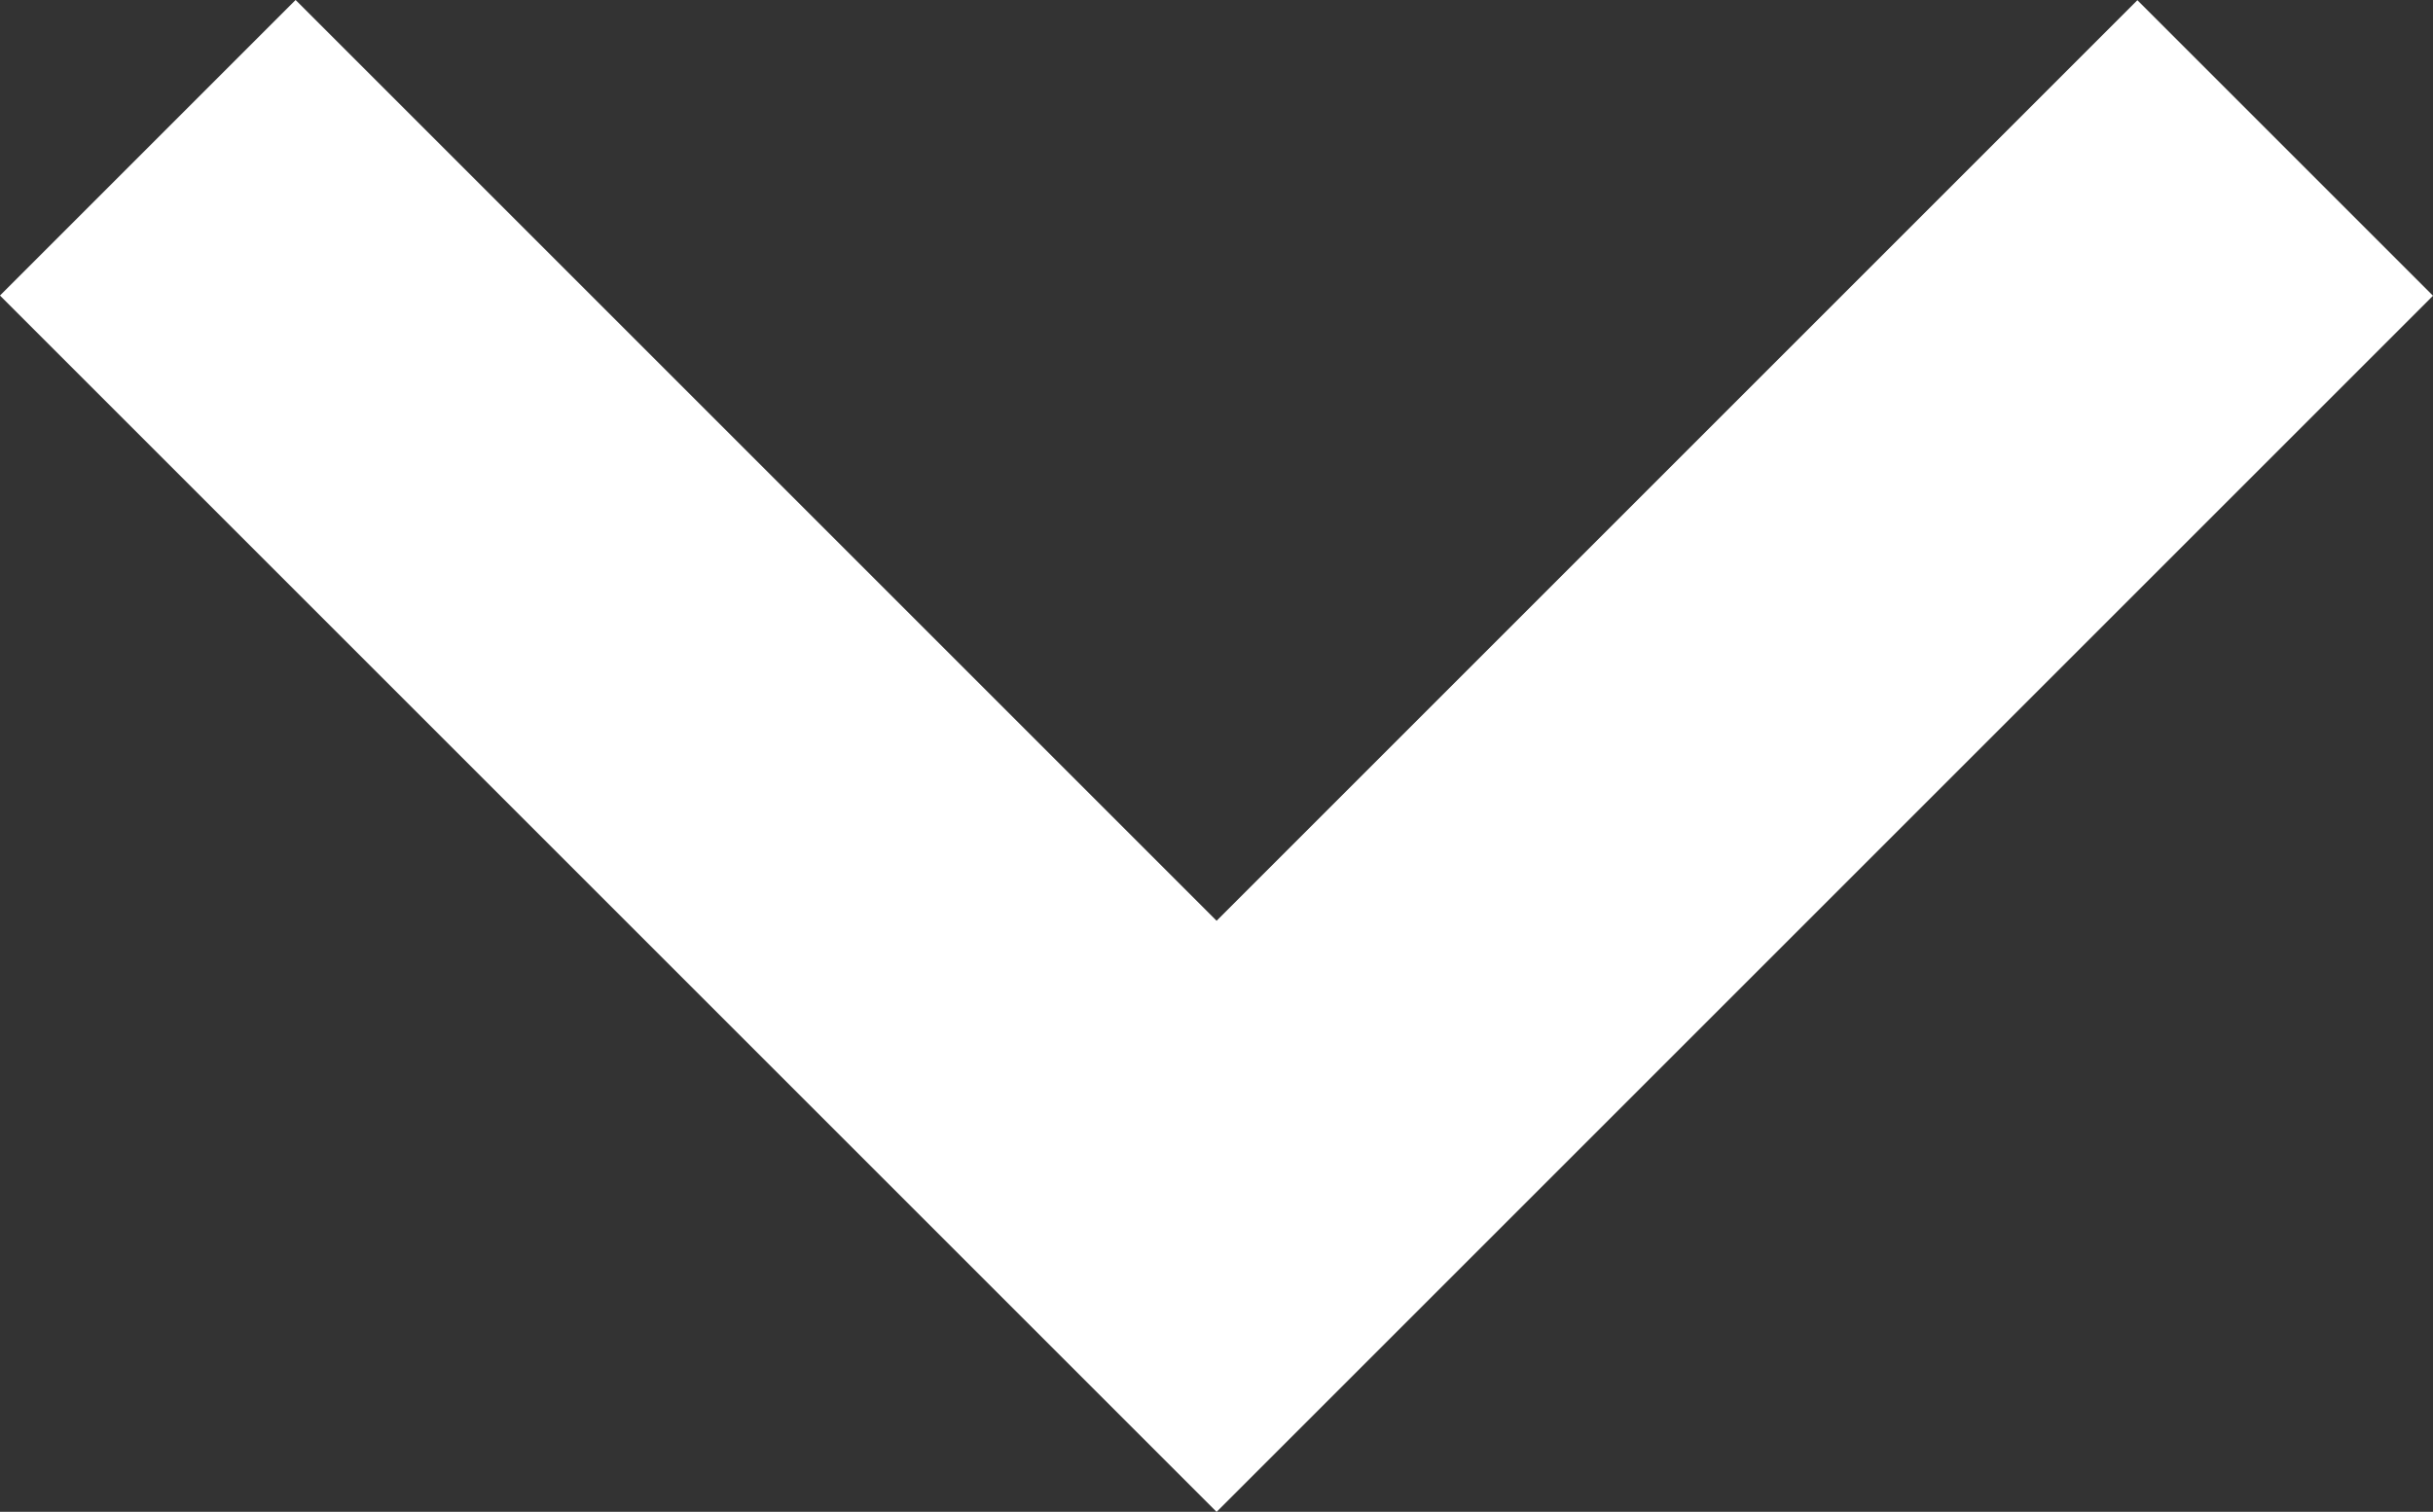 <svg xmlns="http://www.w3.org/2000/svg" width="11.639" height="7.234" viewBox="0 0 11.639 7.234">
  <rect x="0" y="0" width="11.639" height="7.234" fill="#333333" stroke="none"/>
  <path id="scroll-arrow" d="M357.342,136.282l5.113,5.113,2.982-2.982,2.13-2.13" transform="translate(-356.635 -135.575)" fill="none" stroke="#fff" stroke-width="2"/>
</svg>
